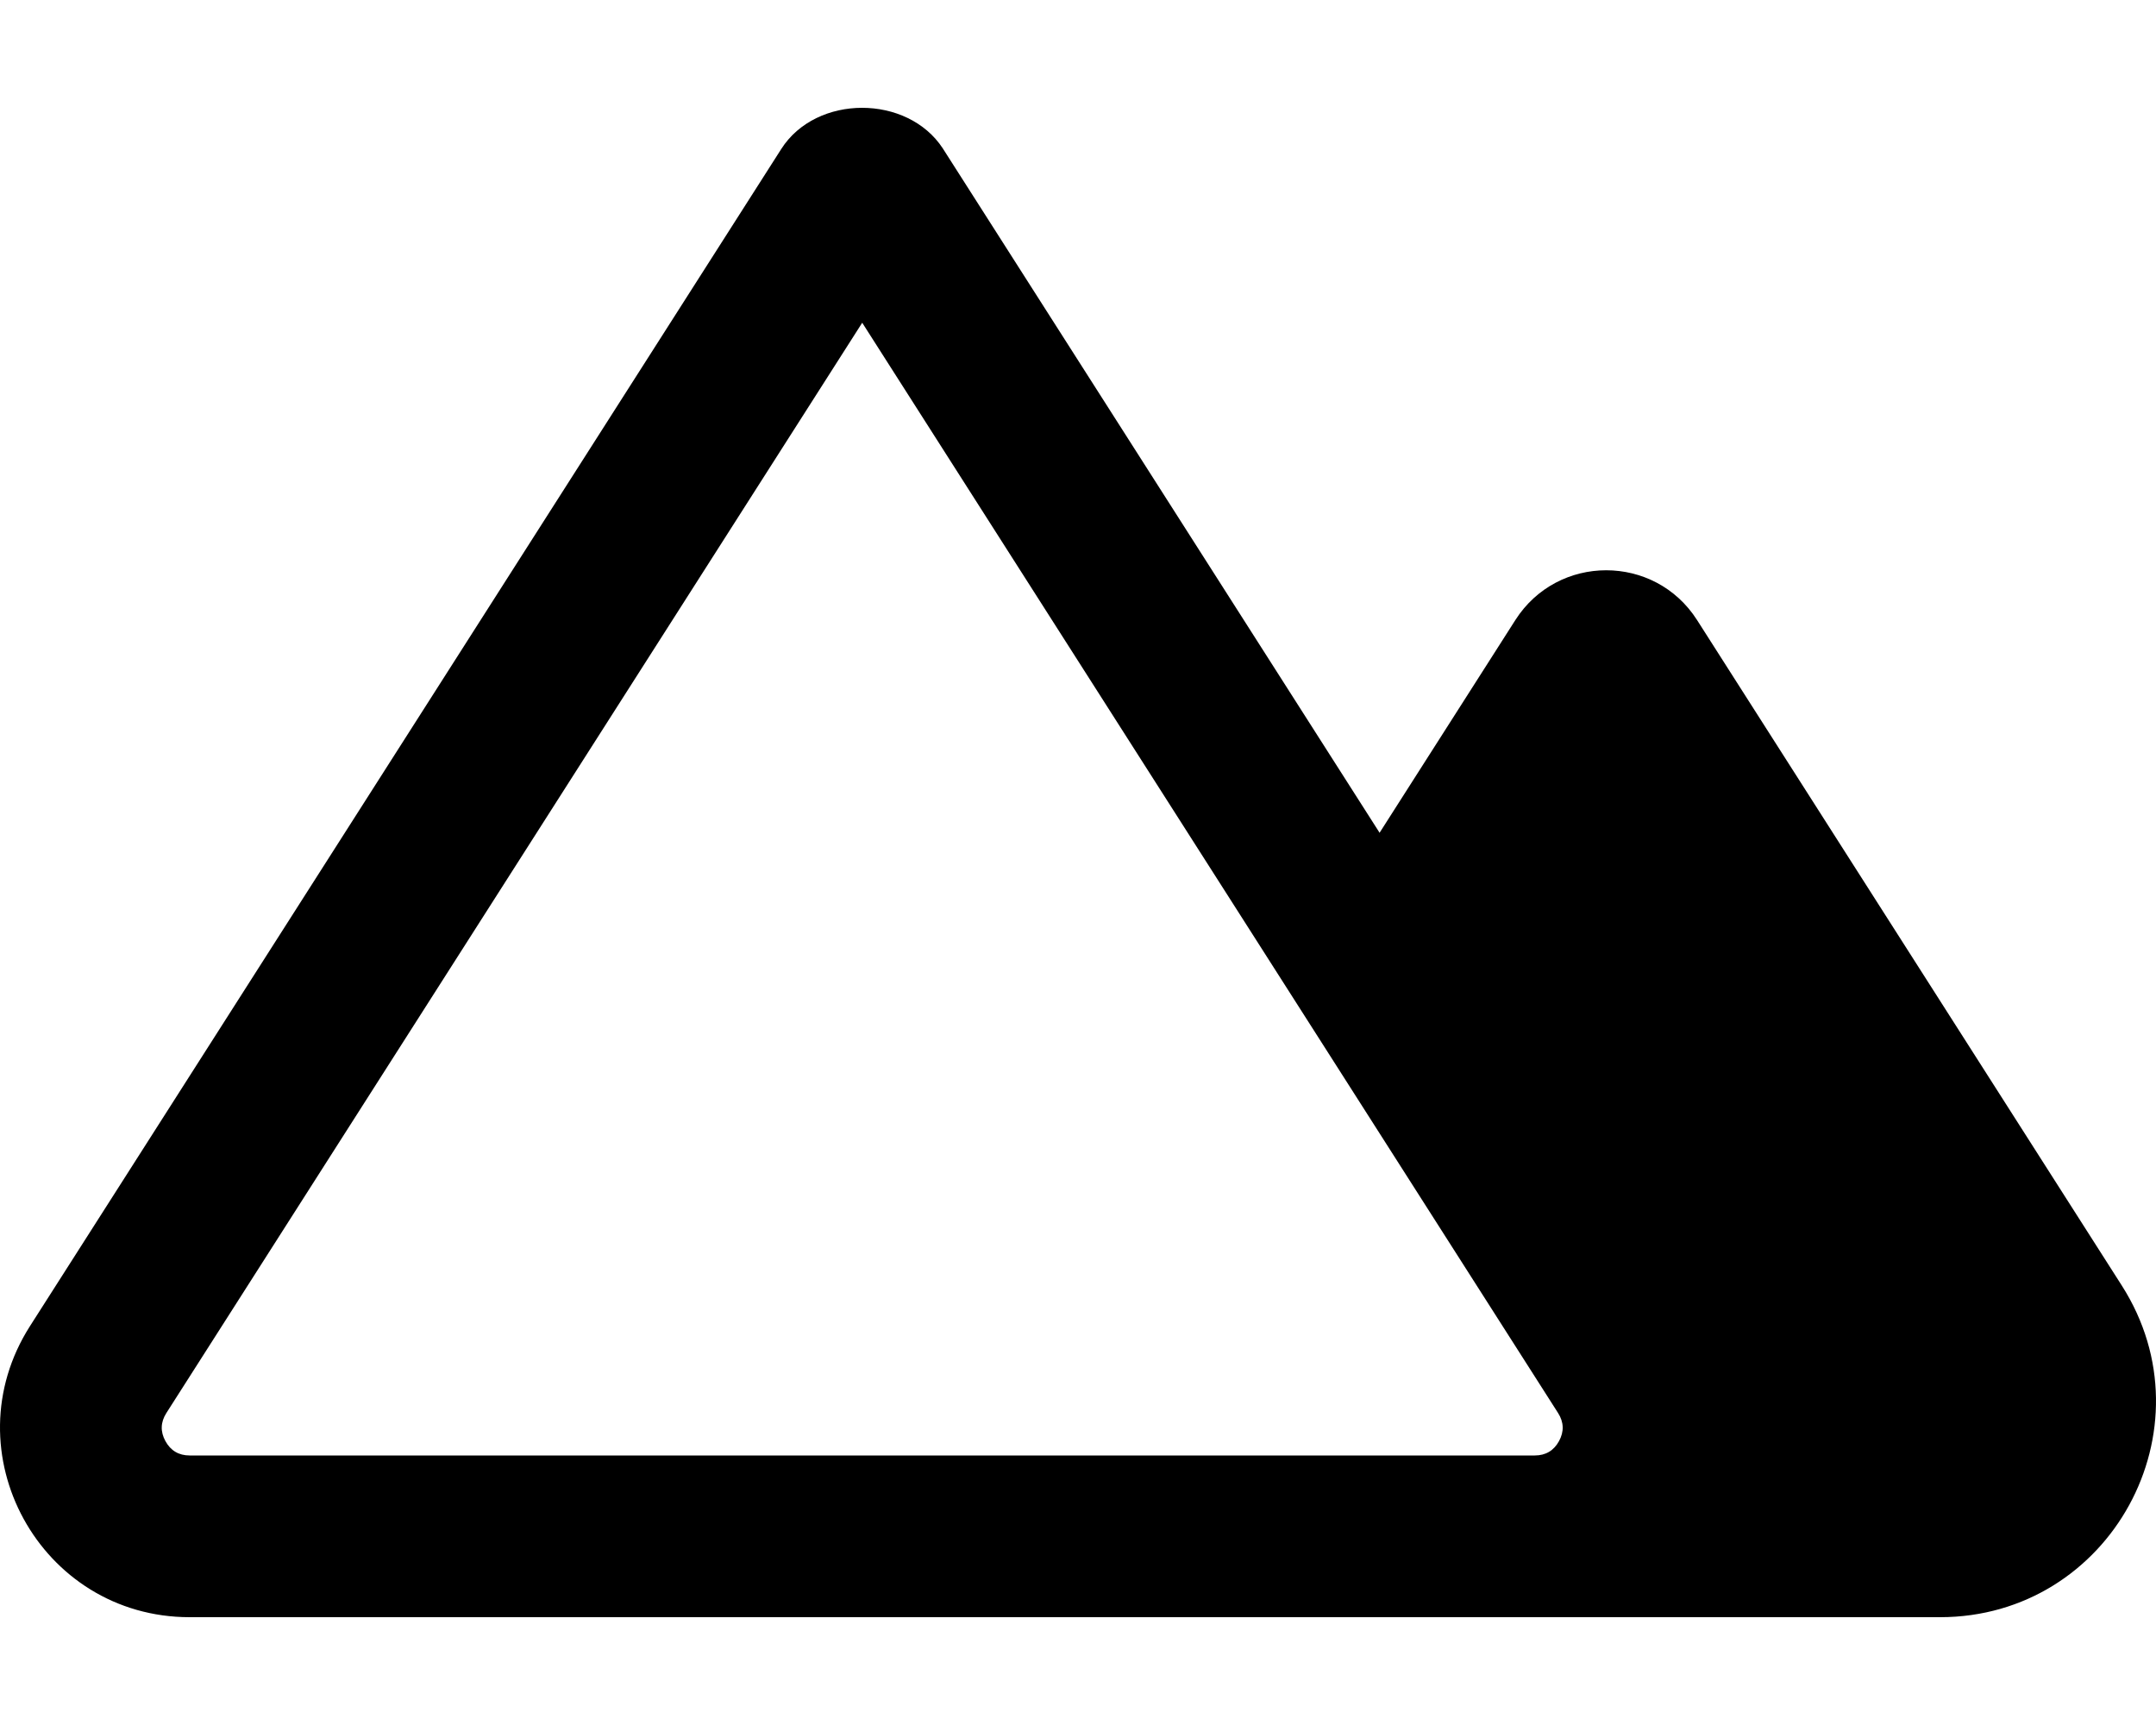 <svg xmlns="http://www.w3.org/2000/svg" viewBox="0 0 640 512"><!-- Font Awesome Pro 6.0.0-alpha2 by @fontawesome - https://fontawesome.com License - https://fontawesome.com/license (Commercial License) --><path d="M629.842 381.557L503.77 184.045C491.188 164.334 462.405 164.334 449.821 184.045L409.569 247.105L409.573 247.248L279.975 44.217C279.962 44.195 279.876 44.061 279.86 44.037C274.612 36.018 265.258 32 255.913 32C246.512 32 237.116 36.068 231.917 44.217L8.919 393.572C-14.96 430.979 11.913 480 56.296 480H575.895C626.438 480 657.038 424.162 629.842 381.557ZM462.784 427.742C461.237 430.568 458.817 432 455.596 432H56.296C53.073 432 50.655 430.568 49.108 427.742C47.559 424.918 47.653 422.111 49.387 419.395L255.946 95.793L462.506 419.395C464.239 422.109 464.333 424.918 462.784 427.742Z"/></svg>